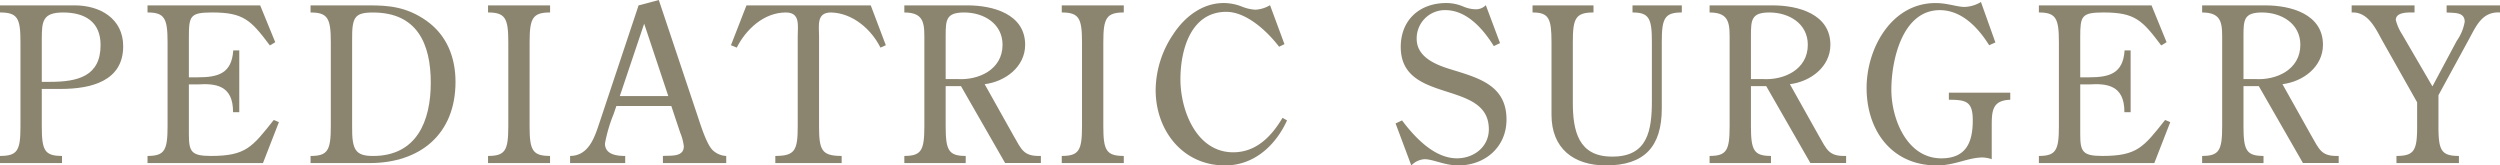 <svg xmlns="http://www.w3.org/2000/svg" width="406.278" height="26.882" viewBox="0 0 406.278 26.882">
  <g id="グループ_4938" data-name="グループ 4938" transform="translate(-2066.887 -5180.598)" style="isolation: isolate">
    <path id="パス_215696" data-name="パス 215696" d="M2073.678,5201.145c0,3.884.455,4.794,3.289,4.794v1.157h-10.08v-1.157c2.87,0,3.325-.91,3.325-4.794v-13.721c0-3.852-.455-4.8-3.325-4.8v-1.154h12.146c4.095,0,7.875,2.134,7.875,6.65,0,5.6-5.11,6.932-10.185,6.932h-3.045Zm0-7.247h1.33c4.48,0,8.224-.875,8.224-5.984,0-3.781-2.554-5.287-6.089-5.287-3.326,0-3.465,1.436-3.465,4.307Z" fill="#8B8570"/>
    <path id="パス_215697" data-name="パス 215697" d="M2105.773,5198.834h-1.015c.035-4.48-2.976-4.689-5.74-4.516h-1.436v8.086c0,2.836.385,3.535,3.57,3.535,5.7,0,6.721-1.433,10.221-5.845l.84.351-2.59,6.651h-18.762v-1.157c2.766,0,3.256-.91,3.256-4.794v-13.721c0-3.852-.49-4.8-3.256-4.8v-1.154h18.307l2.45,5.986-.875.523c-3.08-4.093-4.235-5.355-9.381-5.355-3.57,0-3.78.561-3.78,3.99v6.547h1.436c3.29,0,5.53-.6,5.775-4.375h.98Z" fill="#8B8570"/>
    <path id="パス_215698" data-name="パス 215698" d="M2117.355,5207.1v-1.157c2.8,0,3.291-.91,3.291-4.794v-13.721c0-3.852-.49-4.8-3.291-4.8v-1.154h9.591c2.941,0,5.986.175,9.277,2.519s4.69,5.951,4.69,9.906c0,8.541-5.776,13.2-13.967,13.2Zm6.756-5.916c-.035,3.746.526,4.759,3.4,4.759,7.071,0,9.382-5.634,9.382-11.9,0-6.371-2.241-11.412-9.382-11.412-3.01,0-3.43.771-3.4,4.445Z" fill="#8B8570"/>
    <path id="パス_215699" data-name="パス 215699" d="M2152.951,5201.145c0,3.884.49,4.794,3.325,4.794v1.157H2146.2v-1.157c2.8,0,3.291-.91,3.291-4.794v-13.721c0-3.852-.49-4.8-3.291-4.8v-1.154h10.081v1.154c-2.835,0-3.325.945-3.325,4.8Z" fill="#8B8570"/>
    <path id="パス_215700" data-name="パス 215700" d="M2173.951,5180.6l6.371,19.041c.455,1.365,1.366,4.271,2.311,5.287a3.415,3.415,0,0,0,2.274,1.013v1.157h-10.291v-1.157c1.191-.1,3.4.247,3.4-1.574a8.454,8.454,0,0,0-.6-2.24l-1.435-4.307h-8.925l-.455,1.33a24.466,24.466,0,0,0-1.4,4.762c0,1.785,1.856,2.029,3.29,2.029v1.157h-8.961v-1.157c3.011-.035,3.956-2.939,4.762-5.355l6.37-19.111Zm-2.38,3.849-3.956,11.762h7.877Z" fill="#8B8570"/>
    <path id="パス_215701" data-name="パス 215701" d="M2199.991,5201.145c0,3.884.455,4.794,3.675,4.794v1.157h-10.781v-1.157c3.185,0,3.64-.91,3.64-4.794v-14.631c0-1.75.455-3.887-1.924-3.887-3.571,0-6.476,2.73-7.982,5.707l-.944-.387,2.52-6.474h20.2l2.449,6.474-.875.387c-1.505-3.012-4.551-5.637-8.051-5.707-2.38,0-1.925,2.137-1.925,3.887Z" fill="#8B8570"/>
    <path id="パス_215702" data-name="パス 215702" d="M2220.57,5194.6v6.545c0,3.884.491,4.794,3.256,4.794v1.157h-9.976v-1.157c2.765,0,3.255-.91,3.255-4.794v-13.651c0-2.836.174-4.867-3.255-4.867v-1.154h10.291c4.095,0,9.345,1.4,9.345,6.406,0,3.57-3.22,5.984-6.58,6.4l4.69,8.367c1.3,2.241,1.611,3.4,4.446,3.289v1.157h-5.812l-7.174-12.5Zm0-1.157h1.821c3.535.246,7.42-1.539,7.42-5.564,0-3.467-3.081-5.252-6.231-5.252-2.939,0-3.01,1.191-3.01,3.816Z" fill="#8B8570"/>
    <path id="パス_215703" data-name="パス 215703" d="M2246.189,5201.145c0,3.884.491,4.794,3.327,4.794v1.157h-10.082v-1.157c2.8,0,3.291-.91,3.291-4.794v-13.721c0-3.852-.491-4.8-3.291-4.8v-1.154h10.082v1.154c-2.836,0-3.327.945-3.327,4.8Z" fill="#8B8570"/>
    <path id="パス_215704" data-name="パス 215704" d="M2275.626,5187.773l-.875.42c-1.891-2.486-5.286-5.67-8.576-5.67-5.811,0-7.456,6.266-7.456,10.956,0,5.041,2.591,11.867,8.576,11.867,3.746,0,6.23-2.592,8.016-5.6l.735.42c-1.89,4.131-5.391,7.316-10.081,7.316-6.9,0-11.272-5.705-11.272-12.251a16.4,16.4,0,0,1,2.836-9.032c1.821-2.8,4.69-5.109,8.226-5.109a8.047,8.047,0,0,1,2.905.56,6.9,6.9,0,0,0,2.24.524,5.144,5.144,0,0,0,2.381-.734Z" fill="#8B8570"/>
    <path id="パス_215705" data-name="パス 215705" d="M2310.66,5187.6l-1.014.49c-1.716-2.766-4.376-5.846-7.876-5.846a4.589,4.589,0,0,0-4.656,4.656c0,3.045,3.22,4.27,5.671,5.006,4.41,1.366,8.926,2.555,8.926,8.121,0,4.481-3.5,7.455-7.842,7.455-2.2,0-4.095-1.015-5.495-1.015a3.329,3.329,0,0,0-2.136,1.015l-2.554-6.826,1.05-.49c2.135,2.836,5.286,6.16,8.926,6.16,2.7,0,5.18-1.818,5.18-4.724,0-8.121-14.317-3.991-14.317-13.371,0-4.411,3.081-7.141,7.421-7.141a7.046,7.046,0,0,1,2.8.594,5.424,5.424,0,0,0,1.891.422,2.266,2.266,0,0,0,1.715-.666Z" fill="#8B8570"/>
    <path id="パス_215706" data-name="パス 215706" d="M2335.336,5187.424c0-3.852-.455-4.8-3.15-4.8v-1.154h8.015v1.154c-2.8,0-3.256.945-3.256,4.8v10.816c0,6.2-2.835,9.24-9.065,9.24-5.321,0-8.857-2.8-8.857-8.226v-11.83c0-3.852-.455-4.8-3.08-4.8v-1.154h9.907v1.154c-2.906,0-3.361.945-3.361,4.8v9.836c0,4.619.91,8.82,6.406,8.785,5.81.035,6.441-4.34,6.441-9.066Z" fill="#8B8570"/>
    <path id="パス_215707" data-name="パス 215707" d="M2351.435,5194.6v6.545c0,3.884.489,4.794,3.254,4.794v1.157h-9.975v-1.157c2.765,0,3.255-.91,3.255-4.794v-13.651c0-2.836.176-4.867-3.255-4.867v-1.154H2355c4.1,0,9.346,1.4,9.346,6.406,0,3.57-3.22,5.984-6.581,6.4l4.691,8.367c1.3,2.241,1.609,3.4,4.445,3.289v1.157h-5.81l-7.176-12.5Zm0-1.157h1.819c3.536.246,7.422-1.539,7.422-5.564,0-3.467-3.08-5.252-6.231-5.252-2.941,0-3.01,1.191-3.01,3.816Z" fill="#8B8570"/>
    <path id="パス_215708" data-name="パス 215708" d="M2391.16,5187.494l-1.014.453c-1.751-2.8-4.412-5.7-8.017-5.7-6.09,0-7.875,8.121-7.875,12.951,0,4.692,2.519,11.131,8.121,11.131,3.99,0,5.109-2.554,5.109-6.16,0-3.045-1.014-3.359-3.884-3.359v-1.157h9.976v1.157c-3.011.1-3.011,1.924-3.011,4.48v5.18a4.959,4.959,0,0,0-1.469-.279c-2.381,0-4.516,1.294-7.456,1.294-7.351,0-11.411-5.705-11.411-12.6,0-6.406,4.025-13.791,11.2-13.791,1.96,0,3.465.629,4.724.629a5.493,5.493,0,0,0,2.66-.8Z" fill="#8B8570"/>
    <path id="パス_215709" data-name="パス 215709" d="M2413.14,5198.834h-1.015c.034-4.48-2.977-4.689-5.741-4.516h-1.435v8.086c0,2.836.385,3.535,3.571,3.535,5.705,0,6.72-1.433,10.22-5.845l.84.351-2.59,6.651h-18.761v-1.157c2.764,0,3.254-.91,3.254-4.794v-13.721c0-3.852-.49-4.8-3.254-4.8v-1.154h18.306l2.449,5.986-.875.523c-3.08-4.093-4.234-5.355-9.38-5.355-3.571,0-3.78.561-3.78,3.99v6.547h1.435c3.29,0,5.53-.6,5.775-4.375h.981Z" fill="#8B8570"/>
    <path id="パス_215710" data-name="パス 215710" d="M2431.479,5194.6v6.545c0,3.884.49,4.794,3.255,4.794v1.157h-9.976v-1.157c2.765,0,3.256-.91,3.256-4.794v-13.651c0-2.836.174-4.867-3.256-4.867v-1.154h10.291c4.1,0,9.346,1.4,9.346,6.406,0,3.57-3.221,5.984-6.581,6.4l4.69,8.367c1.3,2.241,1.611,3.4,4.446,3.289v1.157h-5.811l-7.175-12.5Zm0-1.157h1.82c3.535.246,7.42-1.539,7.42-5.564,0-3.467-3.08-5.252-6.231-5.252-2.939,0-3.009,1.191-3.009,3.816Z" fill="#8B8570"/>
    <path id="パス_215711" data-name="パス 215711" d="M2466.129,5187.248a7.583,7.583,0,0,0,1.3-3.115c0-1.645-1.785-1.4-2.94-1.506v-1.154h8.681v1.154c-2.87-.174-3.851,2.137-5.006,4.271l-5,9.17v5.077c0,3.884.455,4.794,3.325,4.794v1.157h-10.151v-1.157c2.905,0,3.36-.91,3.36-4.794v-3.92l-5.635-9.977c-1.085-1.961-2.311-4.76-5.006-4.621v-1.154h10.222v1.154c-.911,0-3.046-.139-3.046,1.227a7.881,7.881,0,0,0,1.015,2.308l4.936,8.473Z" fill="#8B8570"/>
  </g>
</svg>
